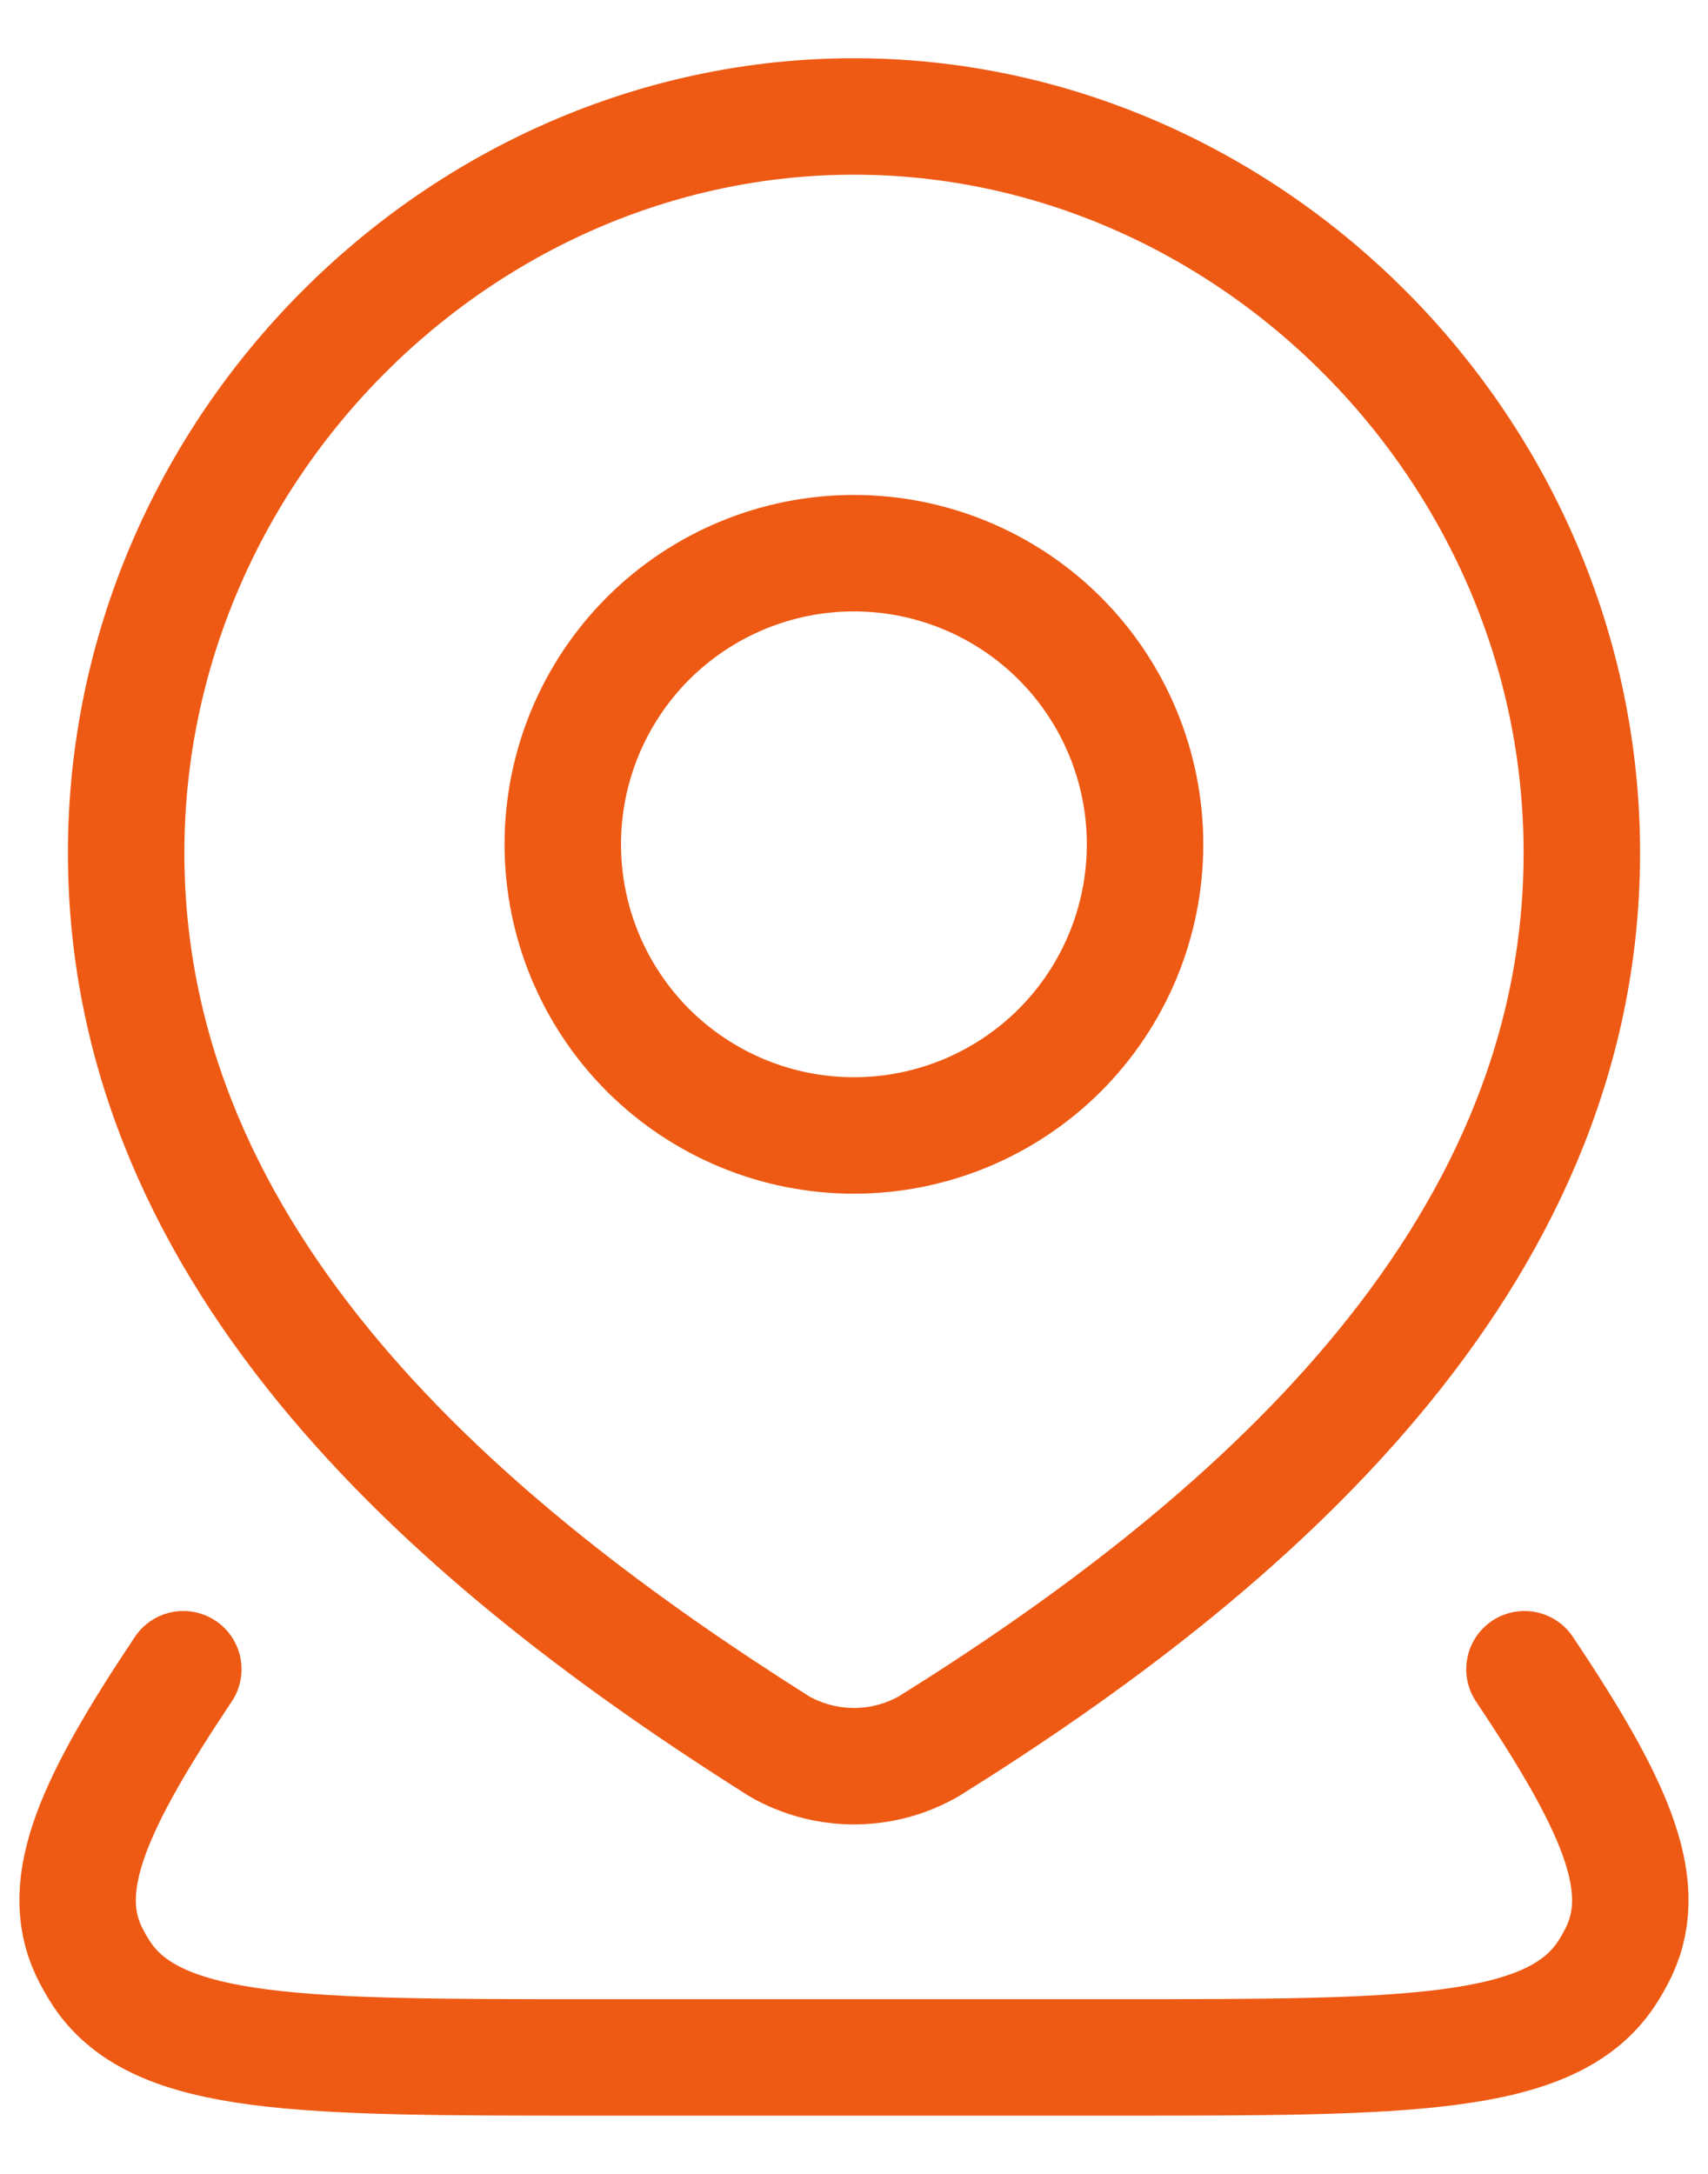 <svg width="22" height="28" viewBox="0 0 22 28" fill="none" xmlns="http://www.w3.org/2000/svg">
<g clip-path="url(#clip0_270_25)">
<path d="M19.636 21.5C20.78 23.21 21.263 24.254 20.858 25.125C20.808 25.232 20.749 25.335 20.683 25.434C19.964 26.5 18.108 26.5 14.395 26.5H7.603C3.89 26.5 2.035 26.5 1.316 25.434C1.251 25.335 1.192 25.232 1.141 25.125C0.736 24.254 1.219 23.21 2.361 21.5M14.749 10.875C14.749 11.87 14.354 12.823 13.651 13.527C12.947 14.23 11.993 14.625 10.999 14.625C10.004 14.625 9.051 14.23 8.347 13.527C7.644 12.823 7.249 11.87 7.249 10.875C7.249 9.88 7.644 8.927 8.347 8.223C9.051 7.52 10.004 7.125 10.999 7.125C11.993 7.125 12.947 7.52 13.651 8.223C14.354 8.927 14.749 9.88 14.749 10.875Z" stroke="#EE5A14" stroke-width="1.5" stroke-linecap="round" stroke-linejoin="round"/>
<path d="M11 1.5C16.074 1.5 20.375 5.785 20.375 10.984C20.375 16.265 16.004 19.971 11.966 22.491C11.672 22.66 11.339 22.749 11 22.749C10.661 22.749 10.328 22.66 10.034 22.491C6.004 19.946 1.625 16.284 1.625 10.984C1.625 5.785 5.926 1.5 11 1.5Z" stroke="#EE5A14" stroke-width="1.5" stroke-linecap="round" stroke-linejoin="round"/>
</g>
<defs>
<clipPath id="clip0_270_25">
<rect width="22" height="28" fill="white"/>
</clipPath>
</defs>
</svg>

